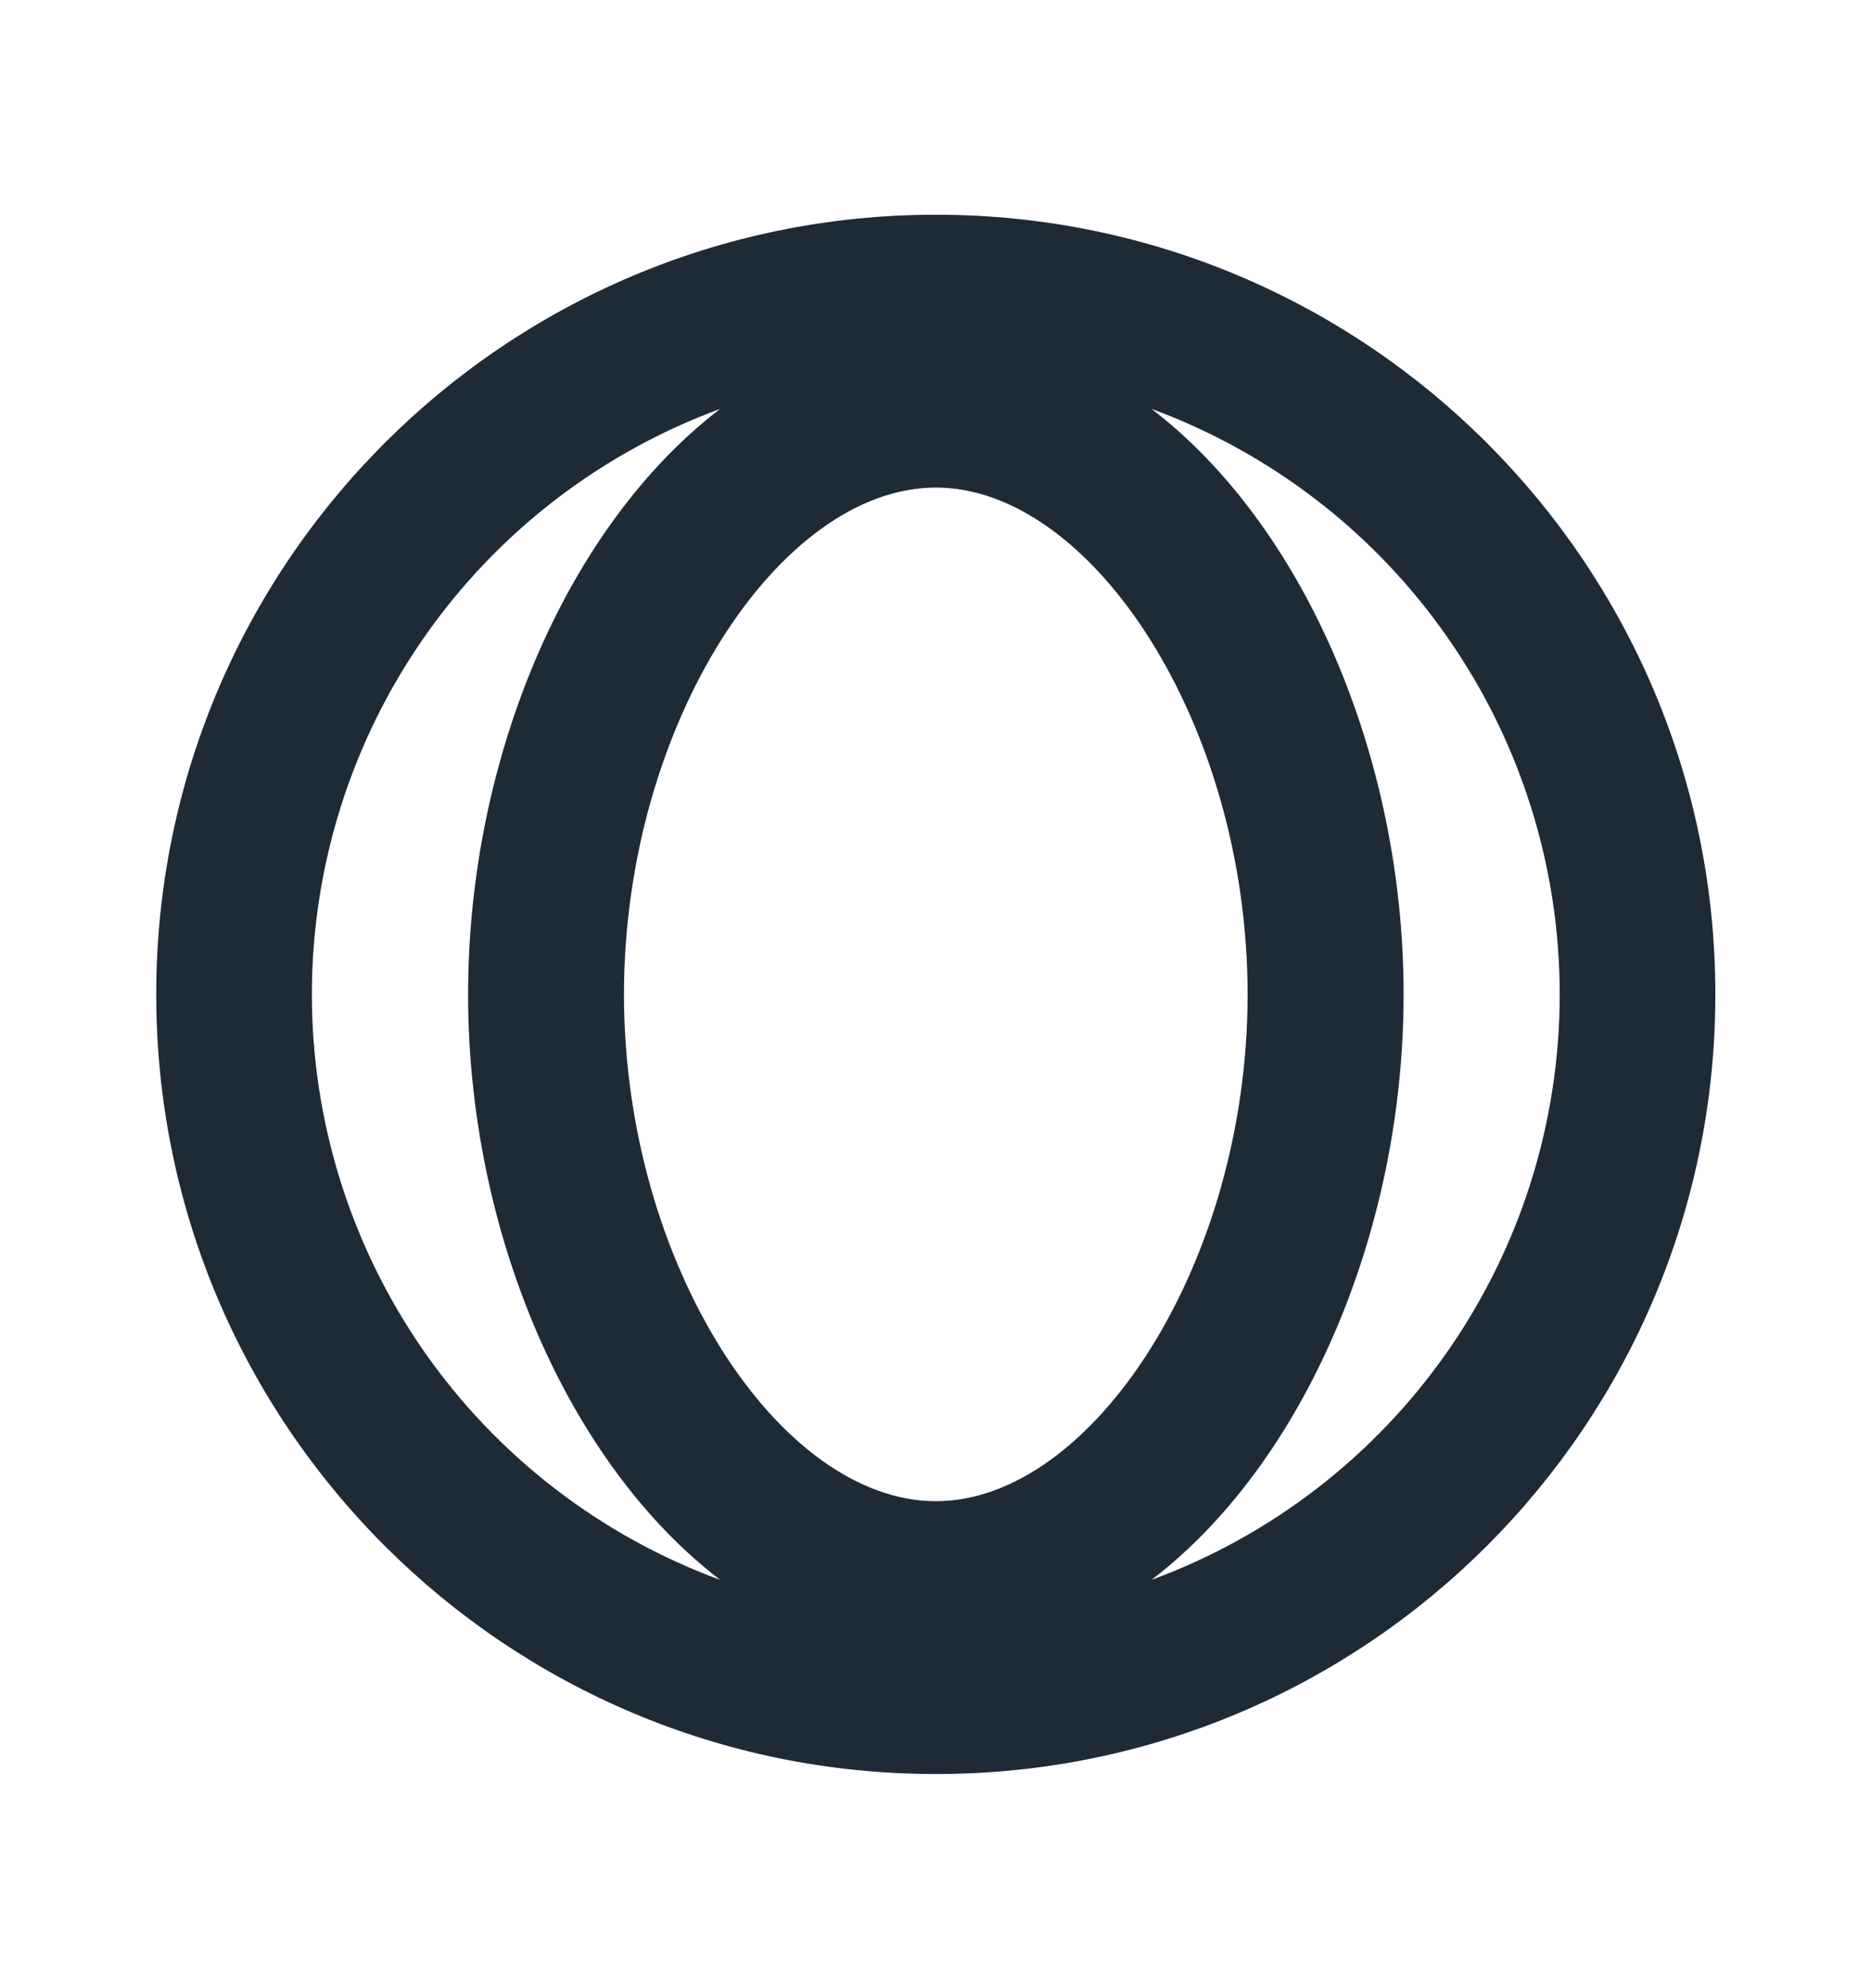 <svg width="16" height="17" viewBox="0 0 16 17" fill="none" xmlns="http://www.w3.org/2000/svg">
<g clip-path="url(#clip0_217_18049)">
<path d="M9.847 13.509C10.871 13.132 11.755 12.45 12.379 11.555C13.004 10.659 13.338 9.594 13.338 8.503C13.338 7.411 13.004 6.346 12.379 5.451C11.755 4.555 10.871 3.873 9.847 3.496C11.143 4.487 12.003 6.459 12.003 8.503C12.003 10.546 11.143 12.519 9.847 13.509V13.509ZM6.159 3.496C5.134 3.873 4.25 4.555 3.626 5.451C3.002 6.346 2.667 7.411 2.667 8.503C2.667 9.594 3.002 10.659 3.626 11.555C4.25 12.45 5.134 13.132 6.159 13.509C4.863 12.518 4.003 10.546 4.003 8.503C4.003 6.459 4.862 4.487 6.159 3.496ZM8.003 15.169C4.321 15.169 1.336 12.185 1.336 8.503C1.336 4.821 4.321 1.836 8.003 1.836C11.685 1.836 14.669 4.821 14.669 8.503C14.669 12.185 11.685 15.169 8.003 15.169ZM8.003 12.836C9.336 12.836 10.669 10.814 10.669 8.503C10.669 6.191 9.336 4.169 8.003 4.169C6.669 4.169 5.336 6.191 5.336 8.503C5.336 10.814 6.669 12.836 8.003 12.836Z" fill="#1F2A37"/>
</g>
<defs>
<clipPath id="clip0_217_18049">
<rect width="16" height="16" fill="white" transform="translate(0 0.5)"/>
</clipPath>
</defs>
</svg>

